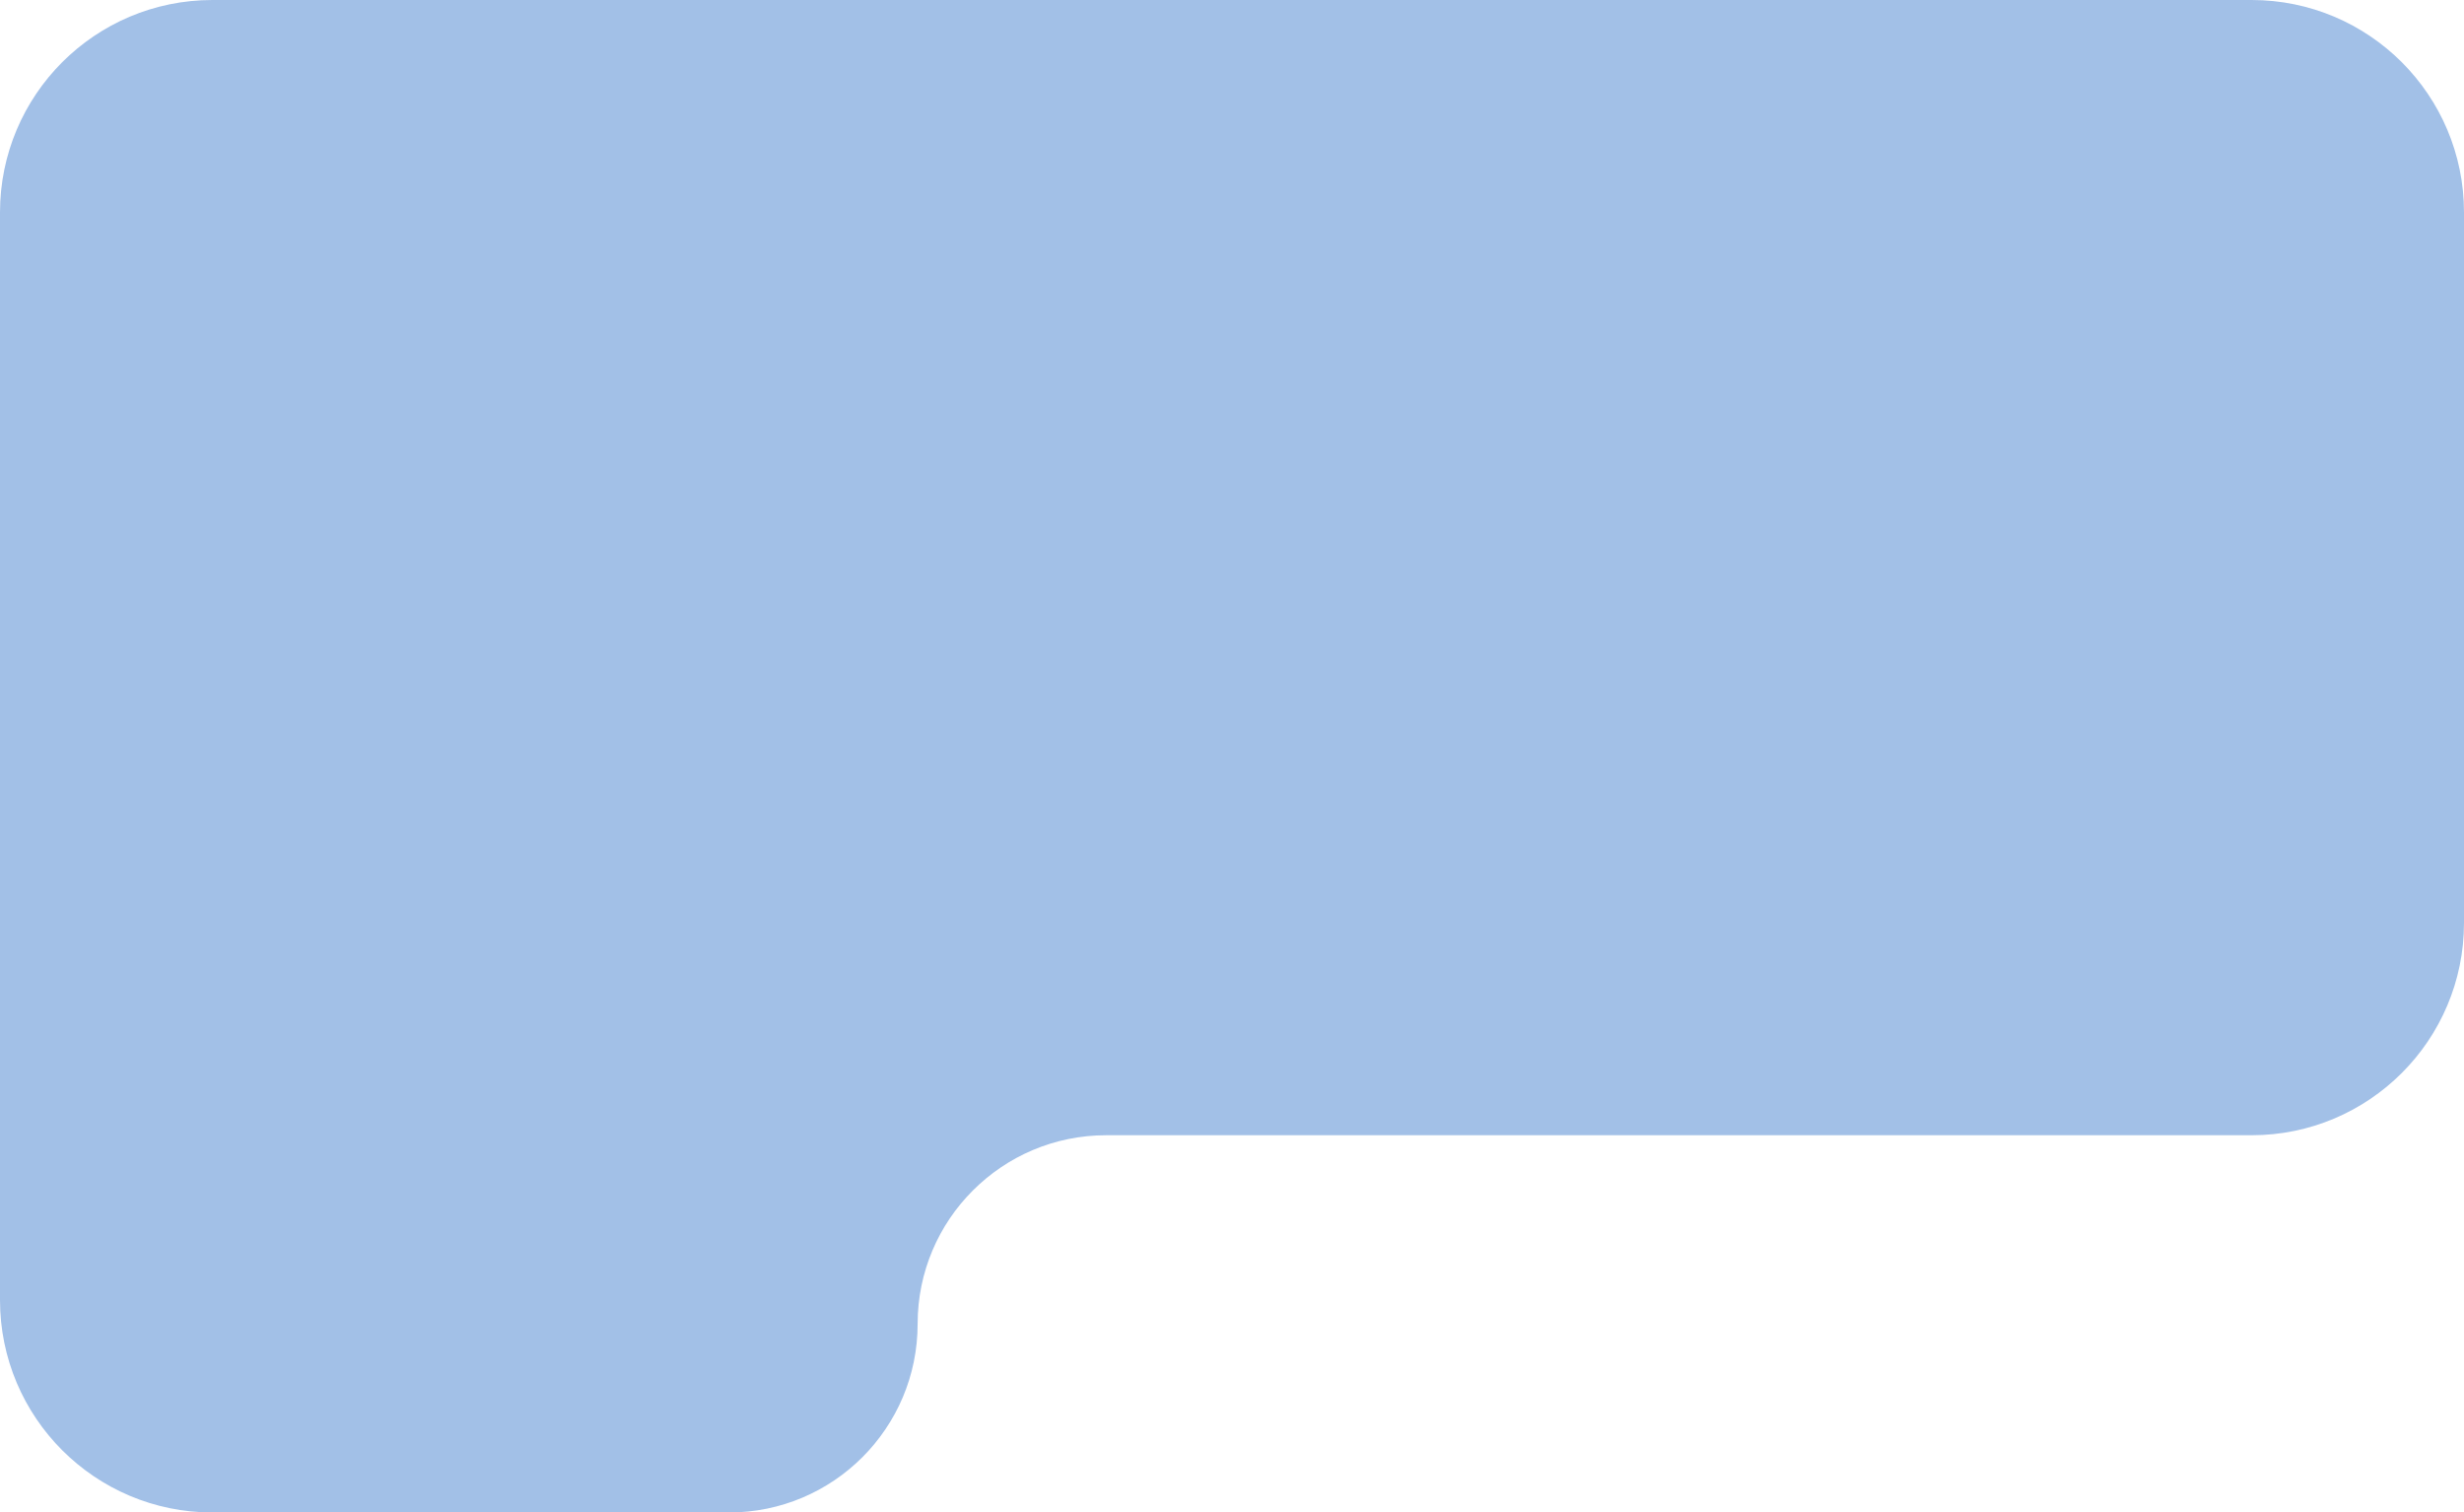 <?xml version="1.0" encoding="UTF-8"?> <svg xmlns="http://www.w3.org/2000/svg" width="290" height="178" viewBox="0 0 290 178" fill="none"><path fill-rule="evenodd" clip-rule="evenodd" d="M290 25C290 11.193 278.807 0 265 0H25C11.193 0 0 11.193 0 25V153C0 166.807 11.193 178 25 178H85.802C98.061 178 108 168.061 108 155.802V155.802C108 143.542 117.939 133.603 130.198 133.603H265C278.807 133.603 290 122.411 290 108.603V25Z" fill="url(#paint0_linear_119_7)"></path><defs><linearGradient id="paint0_linear_119_7" x1="145" y1="0" x2="145" y2="178" gradientUnits="userSpaceOnUse"><stop offset="1" stop-color="#A2C0E7"></stop><stop offset="1" stop-color="#A2C0E7"></stop><stop offset="1" stop-color="#7B9ECB"></stop></linearGradient></defs></svg> 